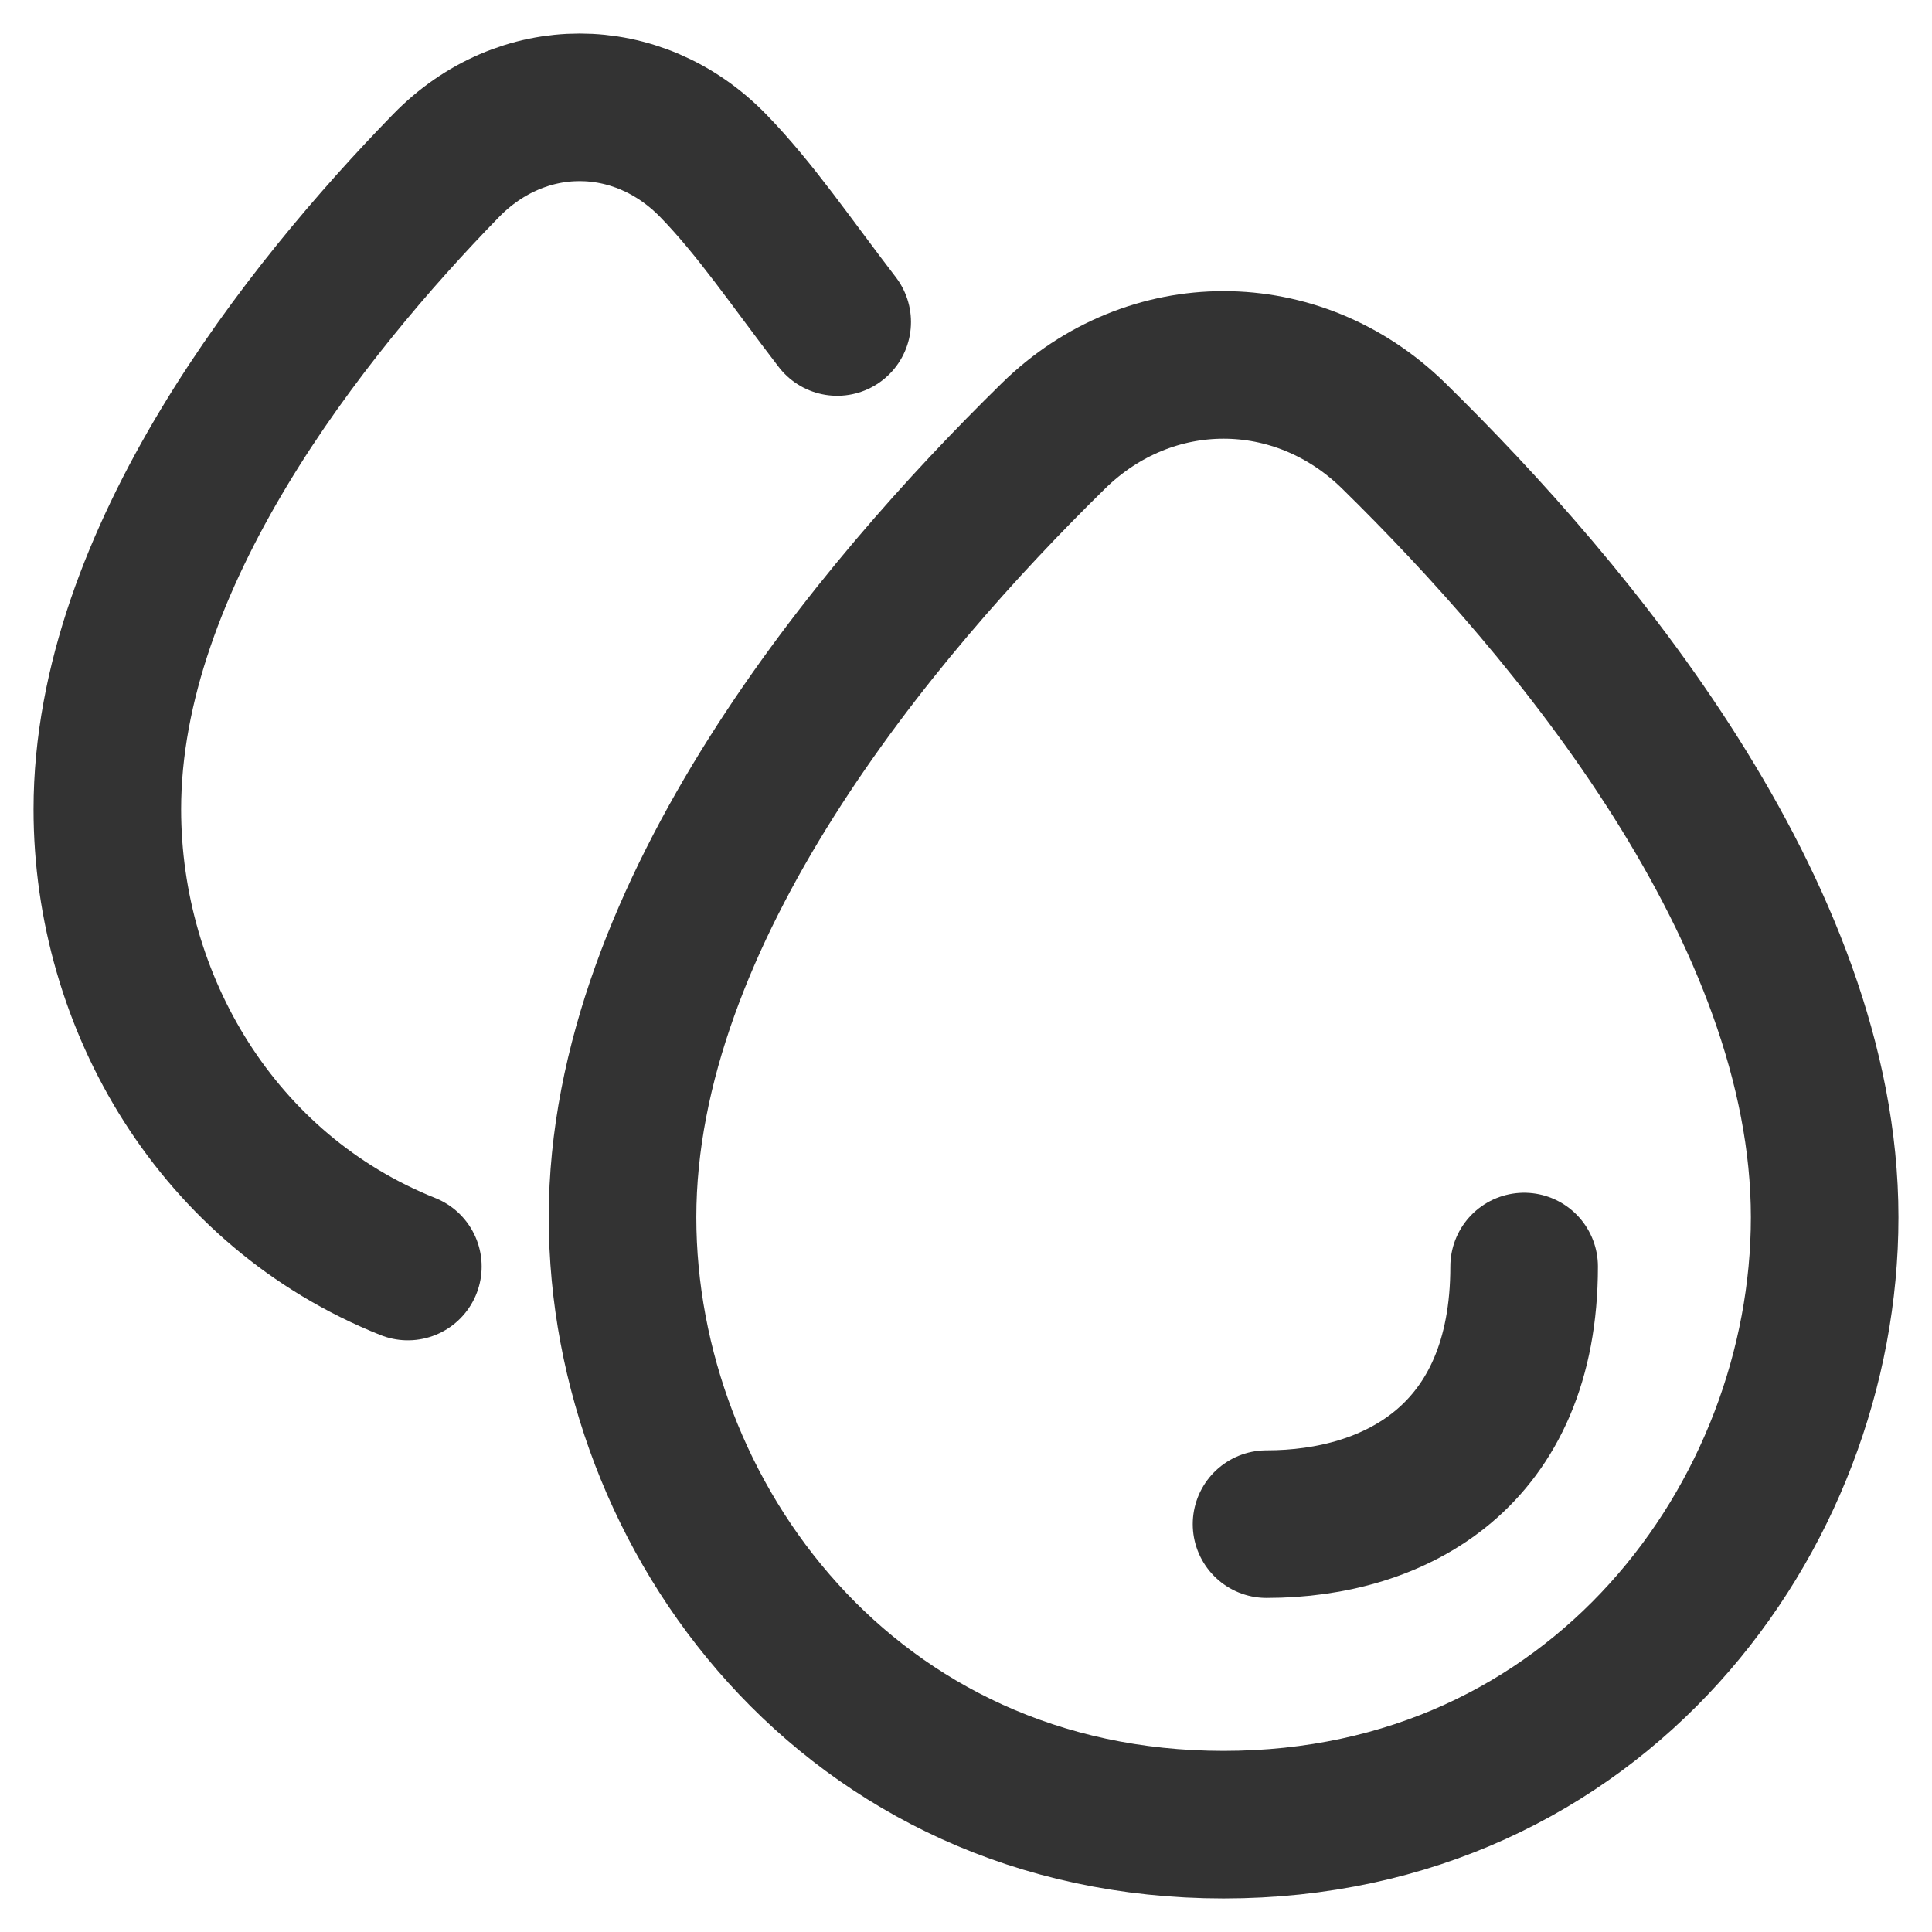 <svg xmlns="http://www.w3.org/2000/svg" fill="none" viewBox="0 0 36 36" height="36" width="36">
  <path stroke-linecap="round" stroke-width="2.75" stroke="#333333" d="M7.6 23.6C4.061 22.186 2 18.693 2 15.079C2 10.393 5.707 5.762 8.309 3.089C9.722 1.637 11.878 1.637 13.291 3.089C14.078 3.898 14.744 4.886 15.6 6"></path>
  <path stroke-width="2.75" stroke="#333333" d="M11.6 22.682C11.6 16.991 16.318 11.368 19.63 8.122C21.428 6.359 24.171 6.359 25.97 8.122C29.281 11.368 34 16.991 34 22.682C34 28.261 29.758 34 22.8 34C15.841 34 11.6 28.261 11.6 22.682Z"></path>
  <path stroke-linejoin="round" stroke-linecap="round" stroke-width="2.75" stroke="#333333" d="M28.4 23.6C28.4 27.134 26 28.4 23.6 28.4"></path>
</svg>
